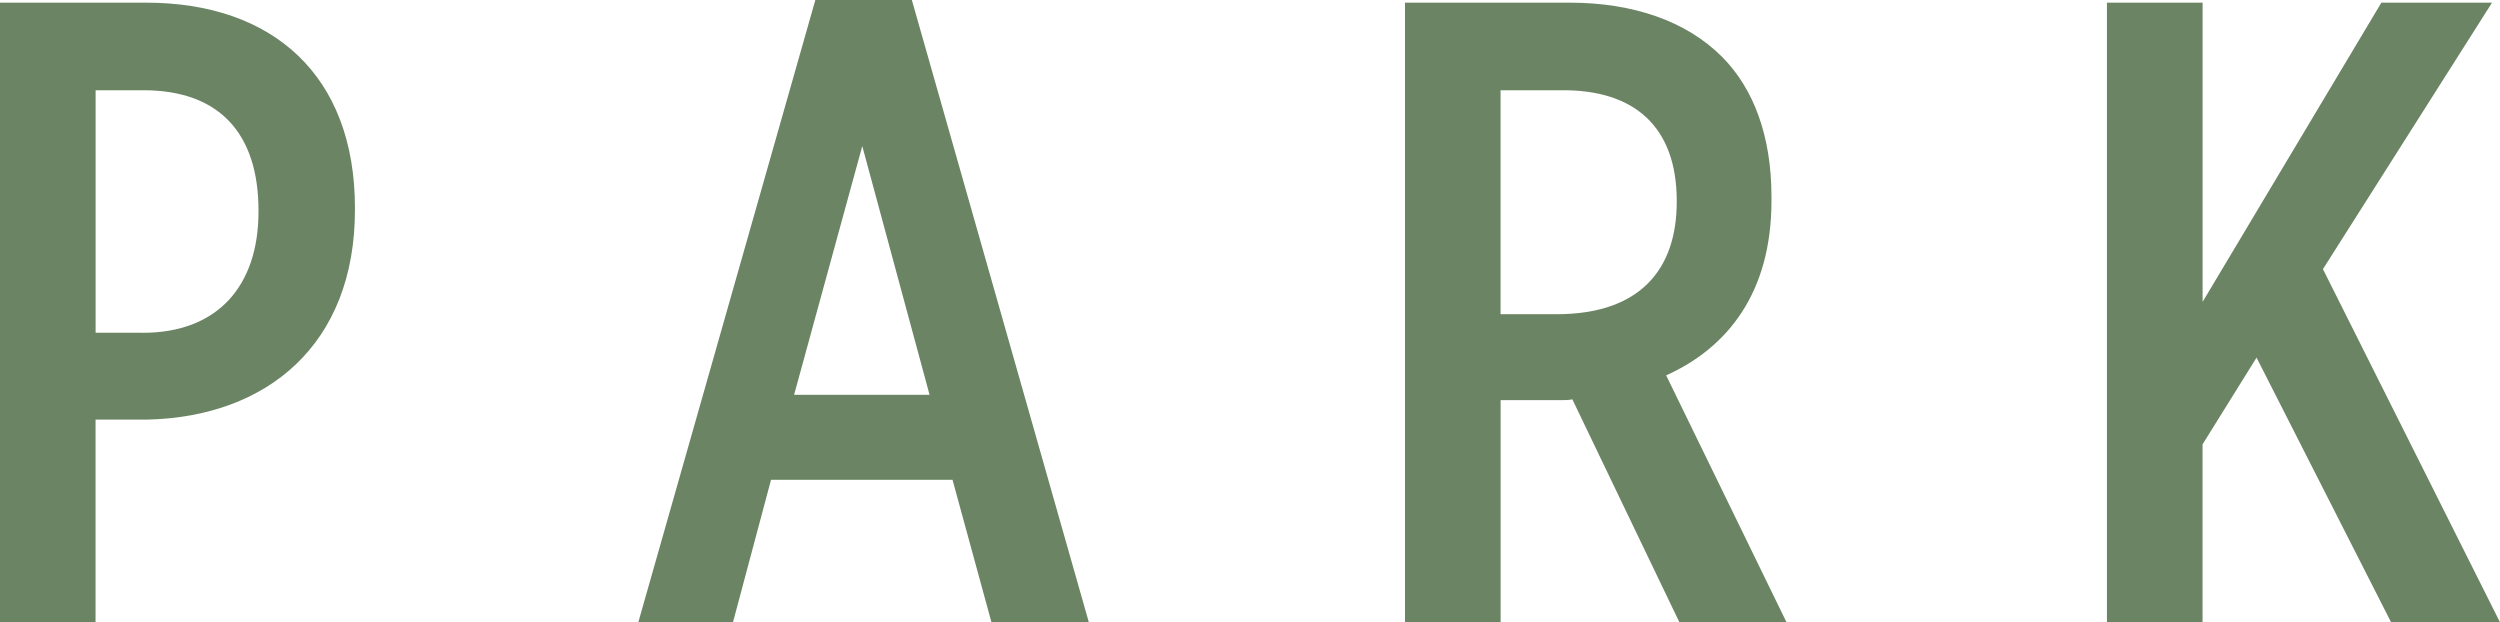<?xml version="1.0" encoding="UTF-8"?>
<svg id="_レイヤー_2" data-name="レイヤー 2" xmlns="http://www.w3.org/2000/svg" viewBox="0 0 48.007 11.95">
  <defs>
    <style>
      .cls-1 {
        fill: #6b8464;
        stroke-width: 0px;
      }
    </style>
  </defs>
  <g id="_作業" data-name="作業">
    <g>
      <path class="cls-1" d="M0,.051h2.805C5.236.051,6.816,1.445,6.816,3.995v.034c0,2.584-1.683,3.978-3.995,4.029h-.986v3.893H0V.051ZM2.737,6.391c1.445,0,2.227-.901,2.227-2.329v-.017c0-1.496-.765-2.312-2.21-2.312h-.918v4.657h.901Z"/>
      <path class="cls-1" d="M15.657,0h1.853l3.399,11.95h-1.87l-.748-2.737h-3.485l-.731,2.737h-1.818L15.657,0ZM17.85,7.581l-1.292-4.776-1.309,4.776h2.601Z"/>
      <path class="cls-1" d="M26.979.051h3.162c1.224,0,2.244.357,2.924,1.037.612.612.952,1.53.952,2.686v.085c0,1.768-.85,2.822-2.022,3.349l2.312,4.743h-2.057l-2.057-4.284c-.051.017-.136.017-.221.017h-1.156v4.267h-1.836V.051ZM29.886,6.034c1.615,0,2.312-.867,2.312-2.159v-.017c0-1.411-.799-2.142-2.227-2.125h-1.156v4.3h1.071Z"/>
      <path class="cls-1" d="M40.46.051h1.836v5.746L45.729.051h2.125l-3.247,5.117,3.4,6.782h-2.091l-2.584-5.083-1.037,1.666v3.417h-1.836V.051Z"/>
    </g>
  </g>
</svg>